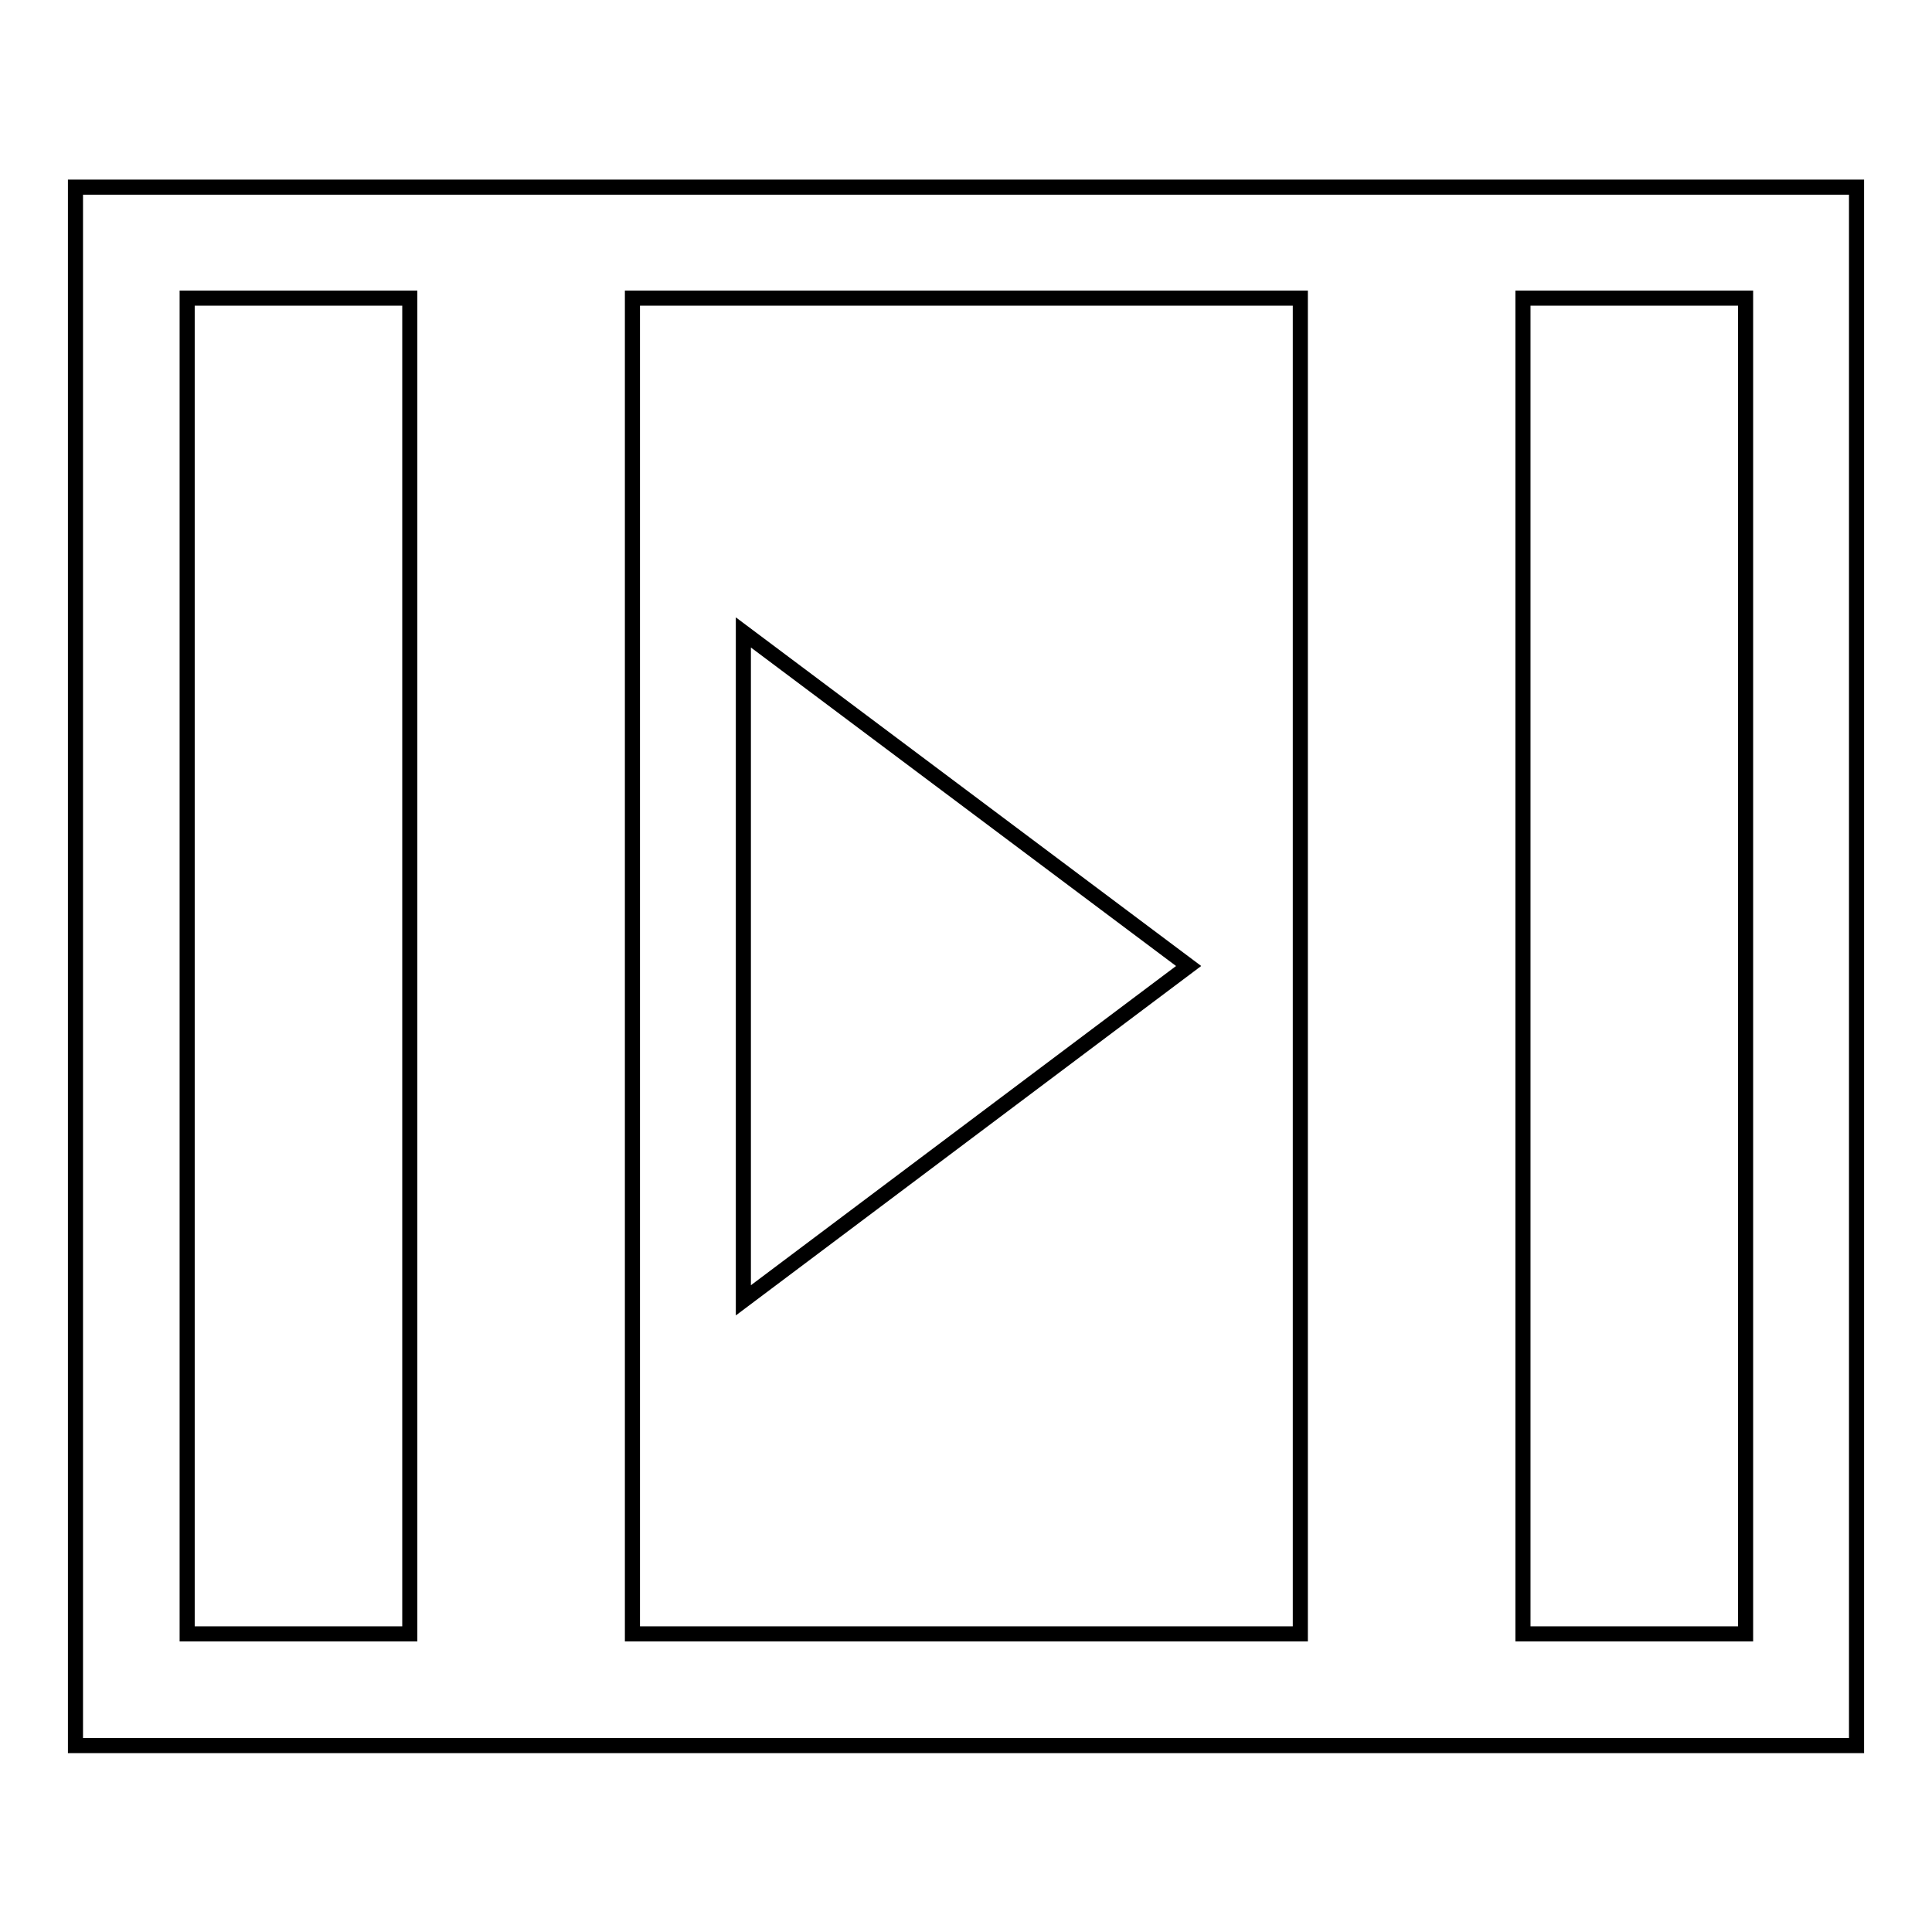 <?xml version="1.0" encoding="utf-8"?>
<!-- Svg Vector Icons : http://www.onlinewebfonts.com/icon -->
<!DOCTYPE svg PUBLIC "-//W3C//DTD SVG 1.1//EN" "http://www.w3.org/Graphics/SVG/1.1/DTD/svg11.dtd">
<svg version="1.1" xmlns="http://www.w3.org/2000/svg" xmlns:xlink="http://www.w3.org/1999/xlink" x="0px" y="0px" viewBox="0 0 256 256" enable-background="new 0 0 256 256" xml:space="preserve">
<g> <path stroke-width="2" fill-opacity="0" stroke="#000000"  d="M10,24.8v206.5h236V24.8H10z M54.3,216.5H24.8v-177h29.5V216.5z M172.3,216.5H83.8v-177h88.5V216.5z  M231.3,216.5h-29.5v-177h29.5V216.5z M98.5,83.8v88.5l59-44.3L98.5,83.8z"/></g>
</svg>
